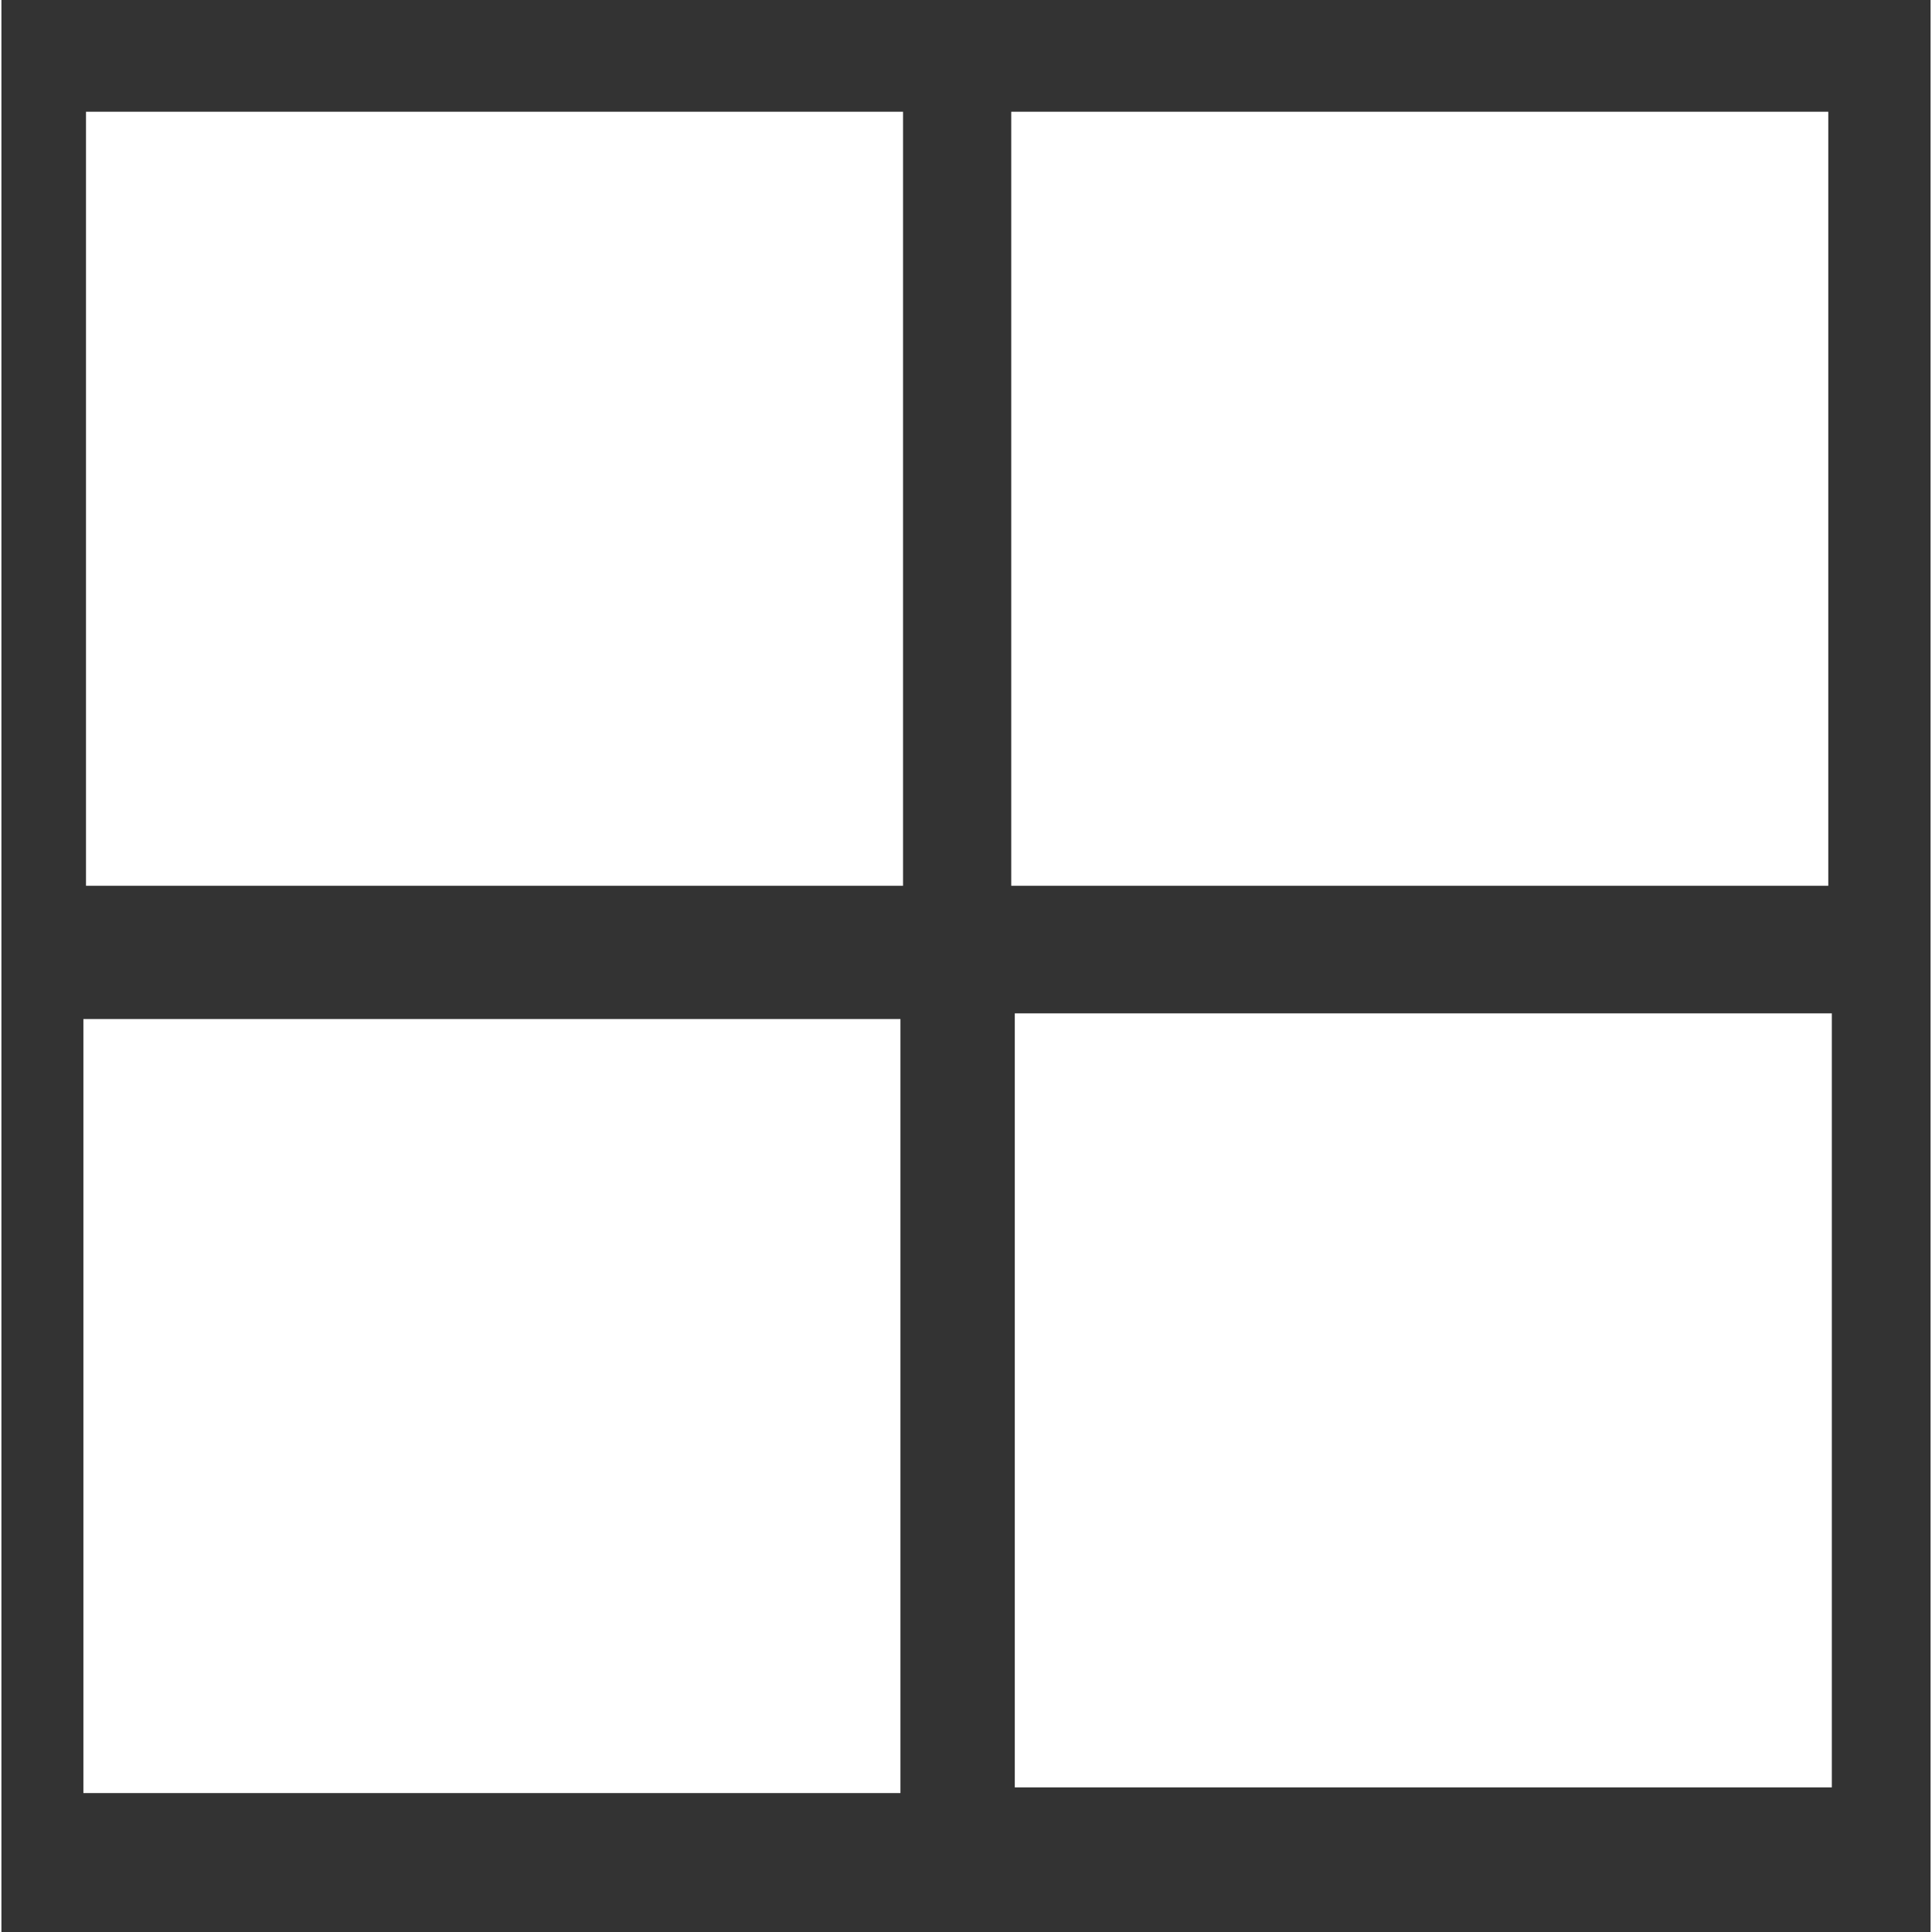 <?xml version="1.0" encoding="UTF-8" standalone="no"?>
<svg
   fill="#fff"
   height="511pt"
   viewBox="-38 0 511 511.75"
   width="511pt"
   version="1.1"
   id="svg185"
   sodipodi:docname="w11.svg"
   inkscape:version="1.1.1 (3bf5ae0d25, 2021-09-20)"
   xmlns:inkscape="http://www.inkscape.org/namespaces/inkscape"
   xmlns:sodipodi="http://sodipodi.sourceforge.net/DTD/sodipodi-0.dtd"
   xmlns="http://www.w3.org/2000/svg"
   xmlns:svg="http://www.w3.org/2000/svg">
  <rect x="-38" y="0" width="511" height="511.75" fill="#333333" stroke="none"/>
  <defs
     id="defs189" />
  <sodipodi:namedview
     id="namedview187"
     pagecolor="#ffffff"
     bordercolor="#666666"
     borderopacity="1.0"
     inkscape:pageshadow="2"
     inkscape:pageopacity="0.0"
     inkscape:pagecheckerboard="0"
     inkscape:document-units="pt"
     showgrid="false"
     inkscape:zoom="0.92318982"
     inkscape:cx="340.66667"
     inkscape:cy="340.66667"
     inkscape:window-width="1600"
     inkscape:window-height="837"
     inkscape:window-x="-8"
     inkscape:window-y="-8"
     inkscape:window-maximized="1"
     inkscape:current-layer="svg185" />
  <rect
     style="fill:#ffffff;stroke-width:0.751"
     id="rect853"
     width="216.416"
     height="205.025"
     x="-15.594"
     y="29.601" />
  <rect
     style="fill:#ffffff;stroke-width:0.751"
     id="rect853-2"
     width="216.416"
     height="205.025"
     x="229.486"
     y="29.601" />
  <rect
     style="fill:#ffffff;stroke-width:0.751"
     id="rect853-5"
     width="216.416"
     height="205.025"
     x="-16.283"
     y="269.924" />
  <rect
     style="fill:#ffffff;stroke-width:0.751"
     id="rect853-4"
     width="216.416"
     height="205.025"
     x="230.424"
     y="268.422" />
</svg>
